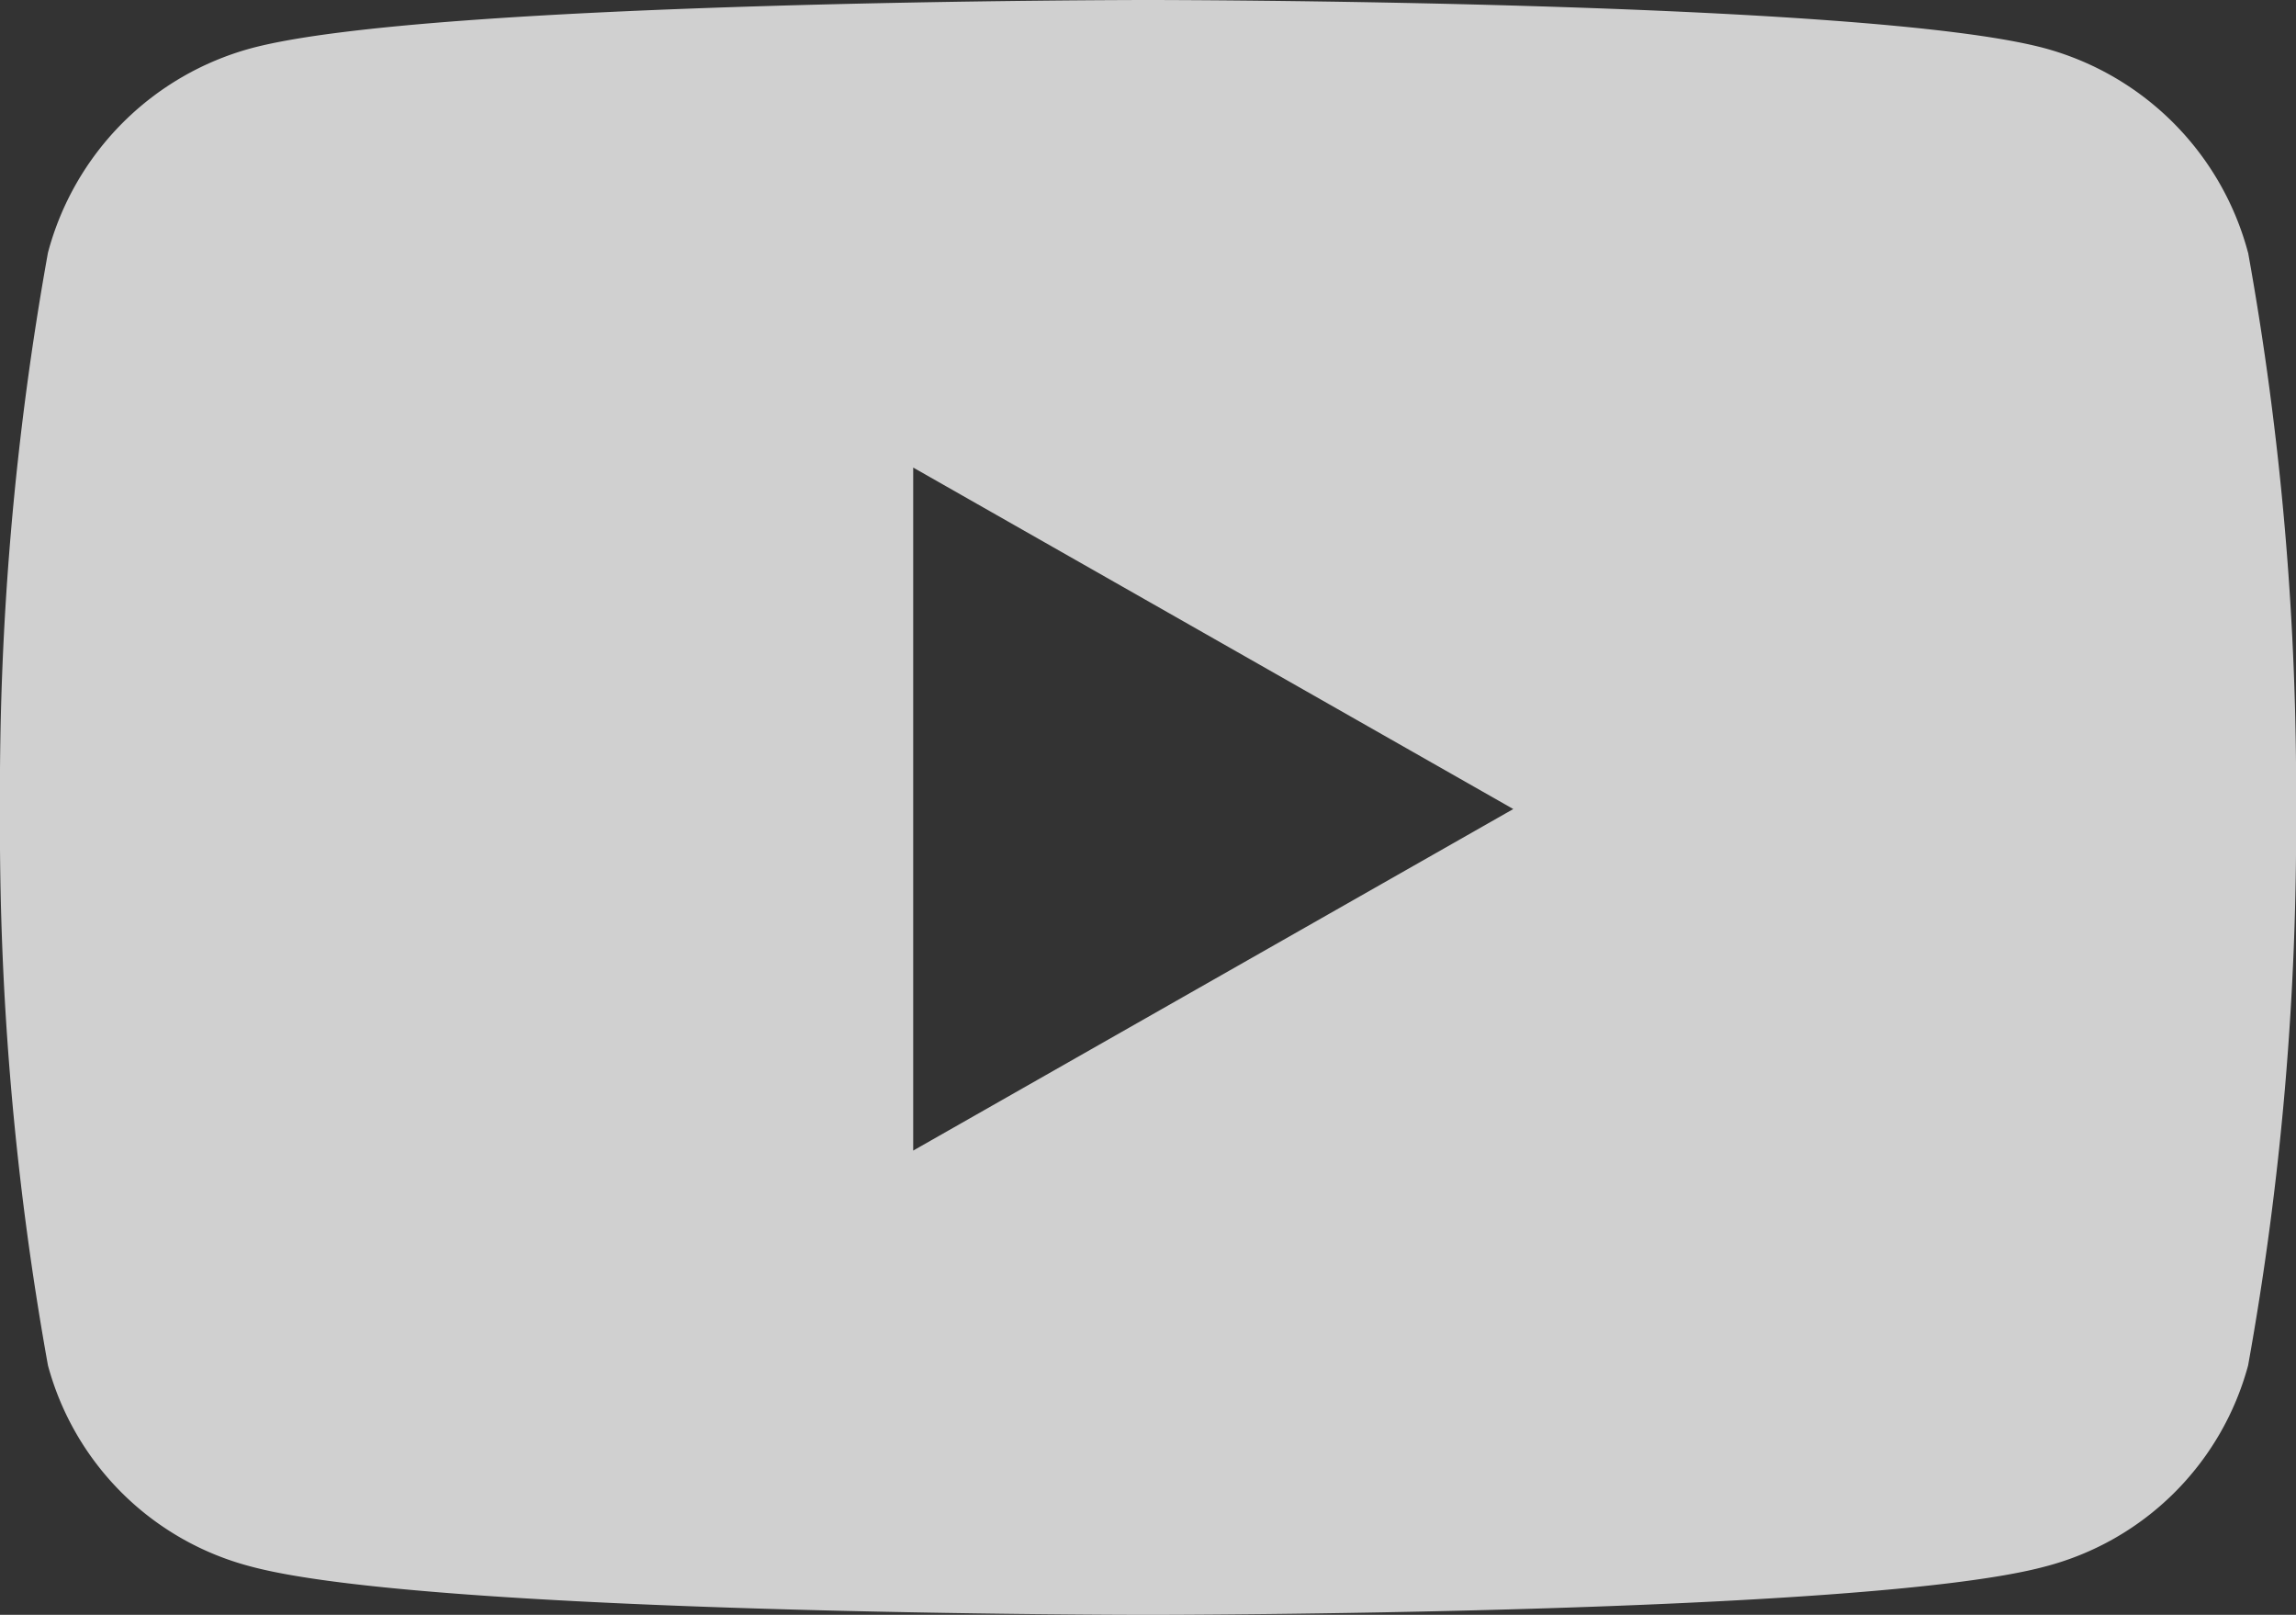 <svg xmlns="http://www.w3.org/2000/svg" width="34.133" height="24" viewBox="0 0 34.133 24">
  <rect x="0" y="0" width="34.133" height="24" fill="#333333" stroke="none"/>
  <path id="Icon_awesome-youtube" data-name="Icon awesome-youtube" d="M34.47,8.255a4.289,4.289,0,0,0-3.018-3.037C28.79,4.5,18.117,4.5,18.117,4.5s-10.674,0-13.336.718A4.289,4.289,0,0,0,1.763,8.255a44.992,44.992,0,0,0-.713,8.269,44.992,44.992,0,0,0,.713,8.269,4.225,4.225,0,0,0,3.018,2.989c2.662.718,13.336.718,13.336.718s10.674,0,13.336-.718a4.225,4.225,0,0,0,3.018-2.989,44.992,44.992,0,0,0,.713-8.269,44.992,44.992,0,0,0-.713-8.269ZM14.626,21.6V11.449l8.921,5.075L14.626,21.6Z" transform="translate(-1.05 -4.5)" fill="#f7f7f7" opacity="0.8"/>
</svg>

